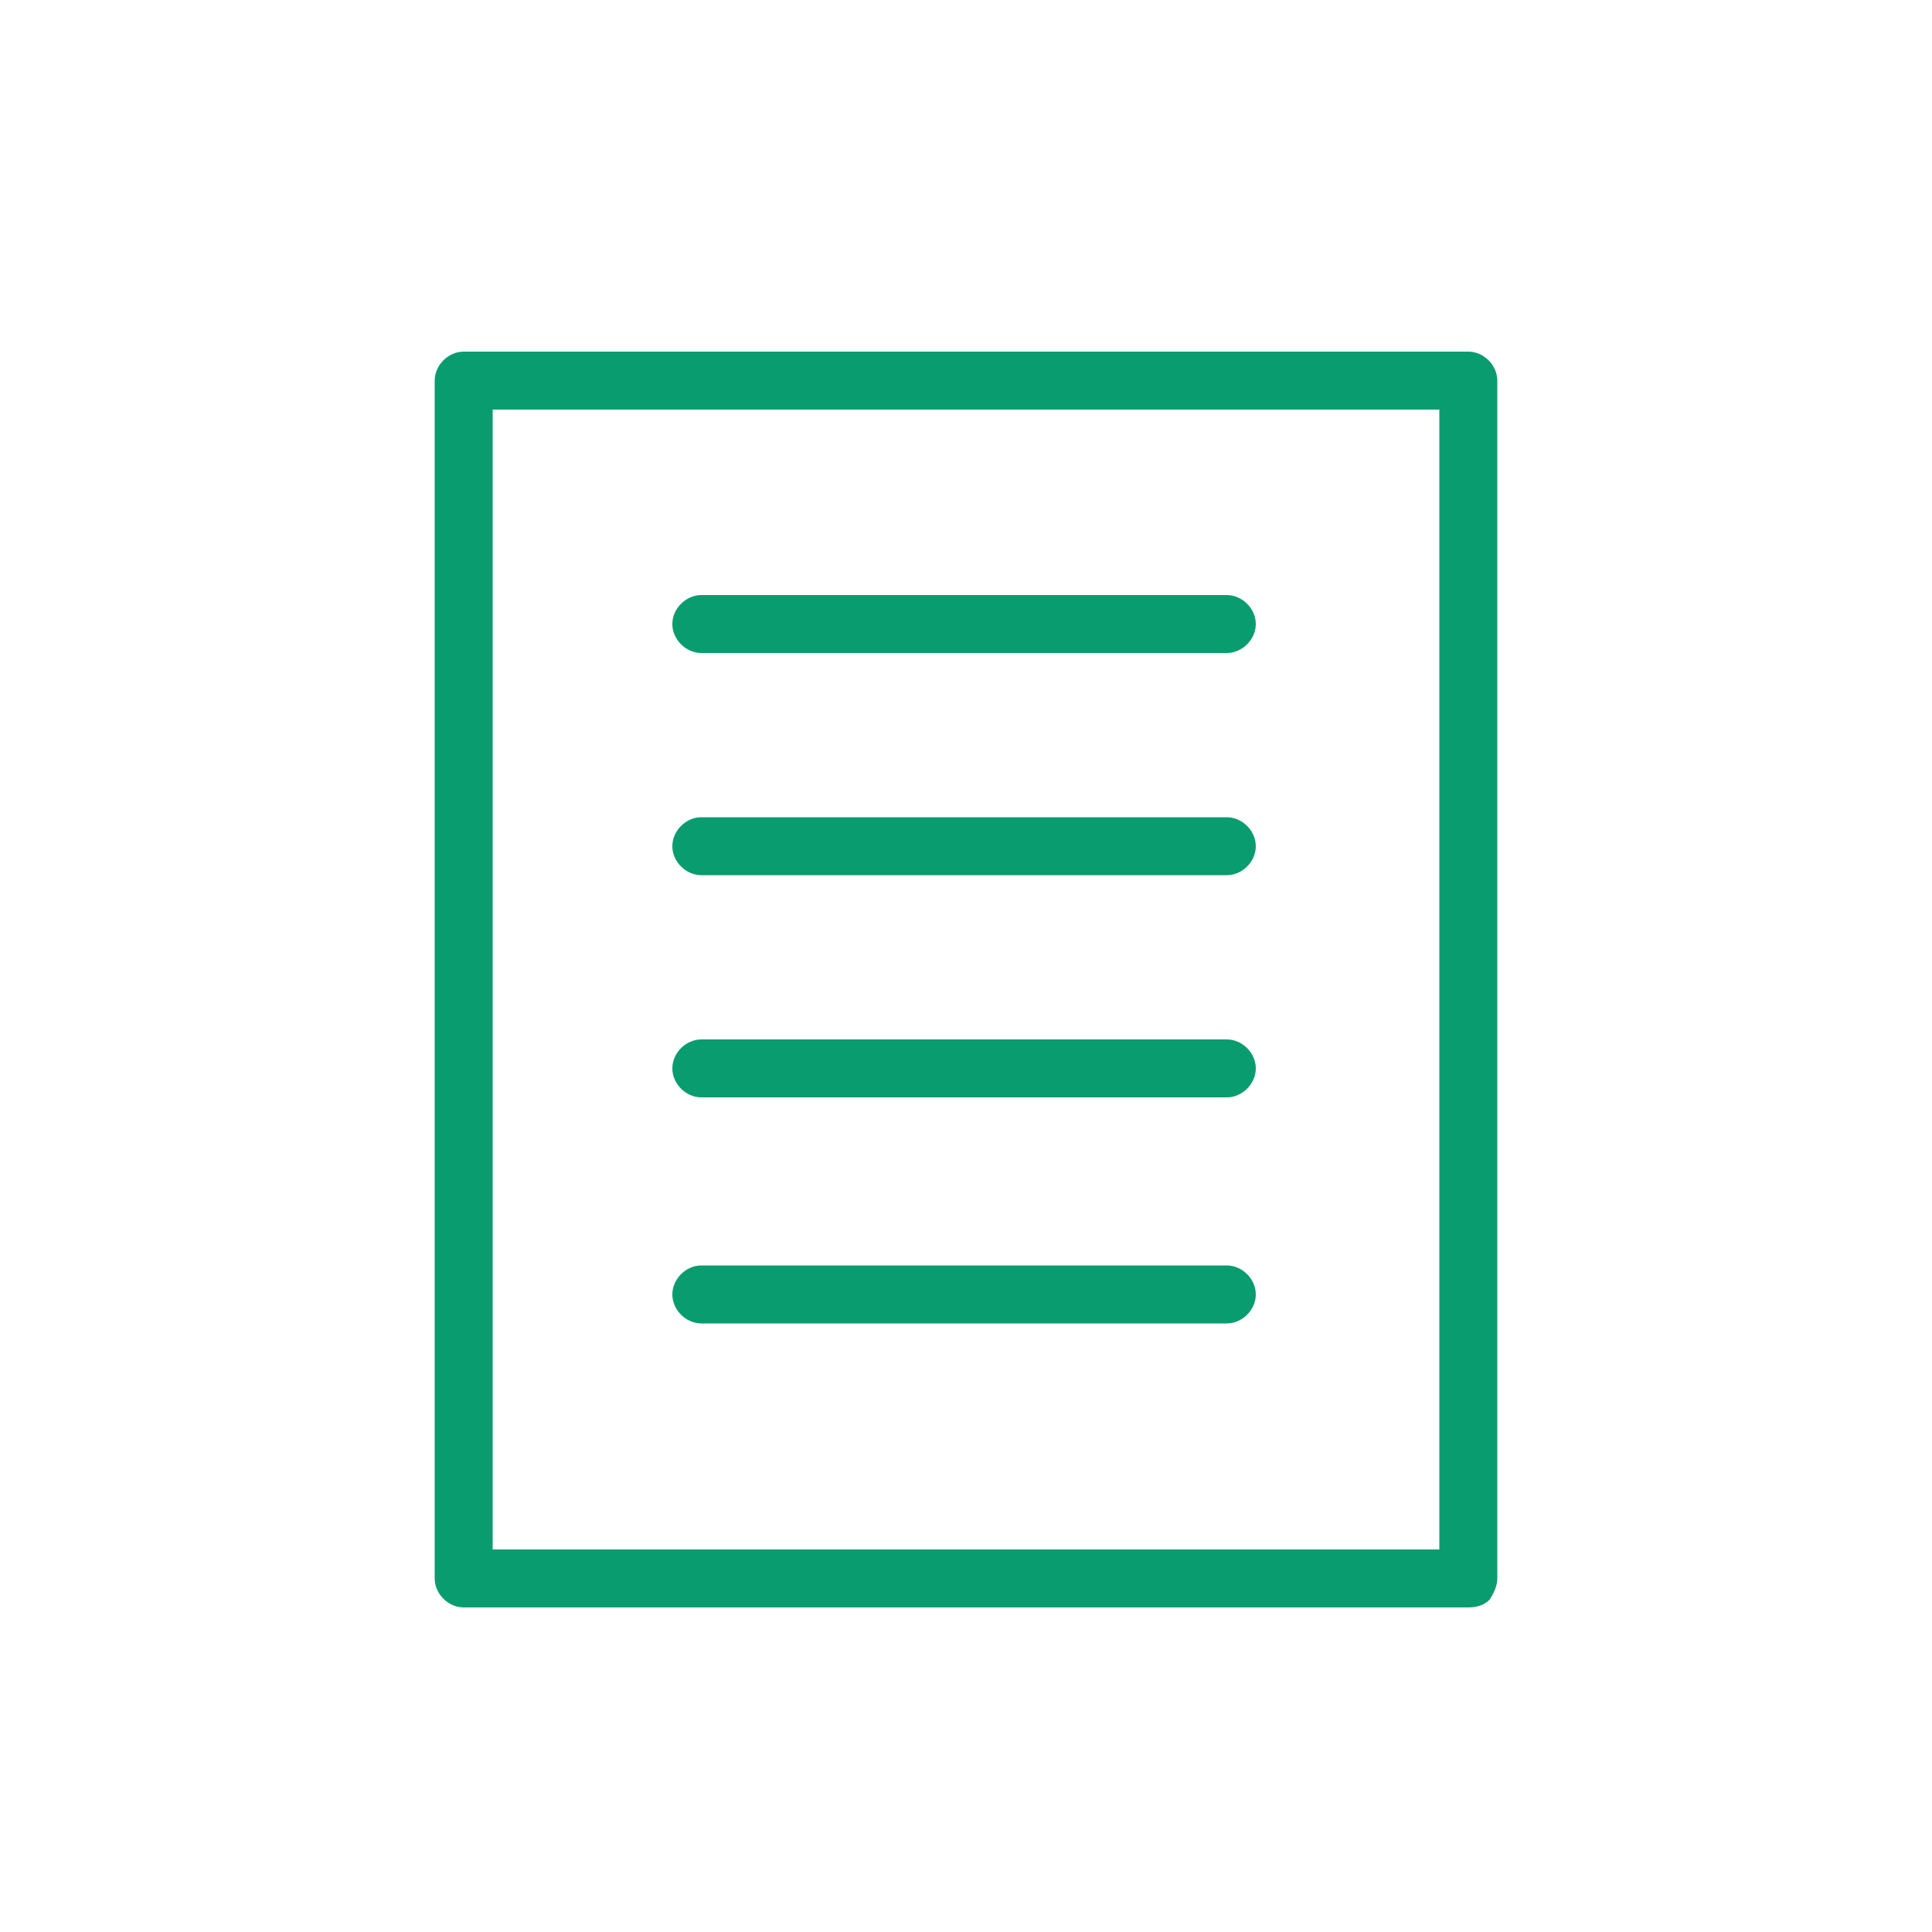 <?xml version="1.0" encoding="UTF-8"?>
<svg id="_レイヤー_1" data-name="レイヤー_1" xmlns="http://www.w3.org/2000/svg" xmlns:xlink="http://www.w3.org/1999/xlink" version="1.1" viewBox="0 0 100 100">
  <!-- Generator: Adobe Illustrator 29.5.1, SVG Export Plug-In . SVG Version: 2.1.0 Build 141)  -->
  <defs>
    <style>
      .st0 {
        fill: none;
      }

      .st1 {
        fill: #099C6F;
      }

      .st2 {
        clip-path: url(#clippath);
      }
    </style>
    <clipPath id="clippath">
      <rect class="st0" x="22.5" y="18.2" width="55" height="65"/>
    </clipPath>
  </defs>
  <g class="st2">
    <path class="st1" d="M24,83.2c-.8,0-1.5-.7-1.5-1.5V19.7c0-.8.7-1.5,1.5-1.5h52c.8,0,1.5.7,1.5,1.5v62c0,.4-.2.8-.4,1.1-.3.3-.7.4-1.1.4H24ZM25.5,80.2h49V21.2H25.5v59ZM36.3,68.5c-.8,0-1.5-.7-1.5-1.5s.7-1.5,1.5-1.5h27.2c.8,0,1.5.7,1.5,1.5s-.7,1.5-1.5,1.5h-27.2ZM36.3,56.8c-.8,0-1.5-.7-1.5-1.5s.7-1.5,1.5-1.5h27.2c.8,0,1.5.7,1.5,1.5s-.7,1.5-1.5,1.5h-27.2ZM36.3,45.3c-.8,0-1.5-.7-1.5-1.5s.7-1.5,1.5-1.5h27.2c.8,0,1.5.7,1.5,1.5s-.7,1.5-1.5,1.5h-27.2ZM36.3,33.8c-.8,0-1.5-.7-1.5-1.5s.7-1.5,1.5-1.5h27.2c.8,0,1.5.7,1.5,1.5s-.7,1.5-1.5,1.5h-27.2Z"/>
  </g>
  <rect class="st0" width="100" height="100"/>
</svg>